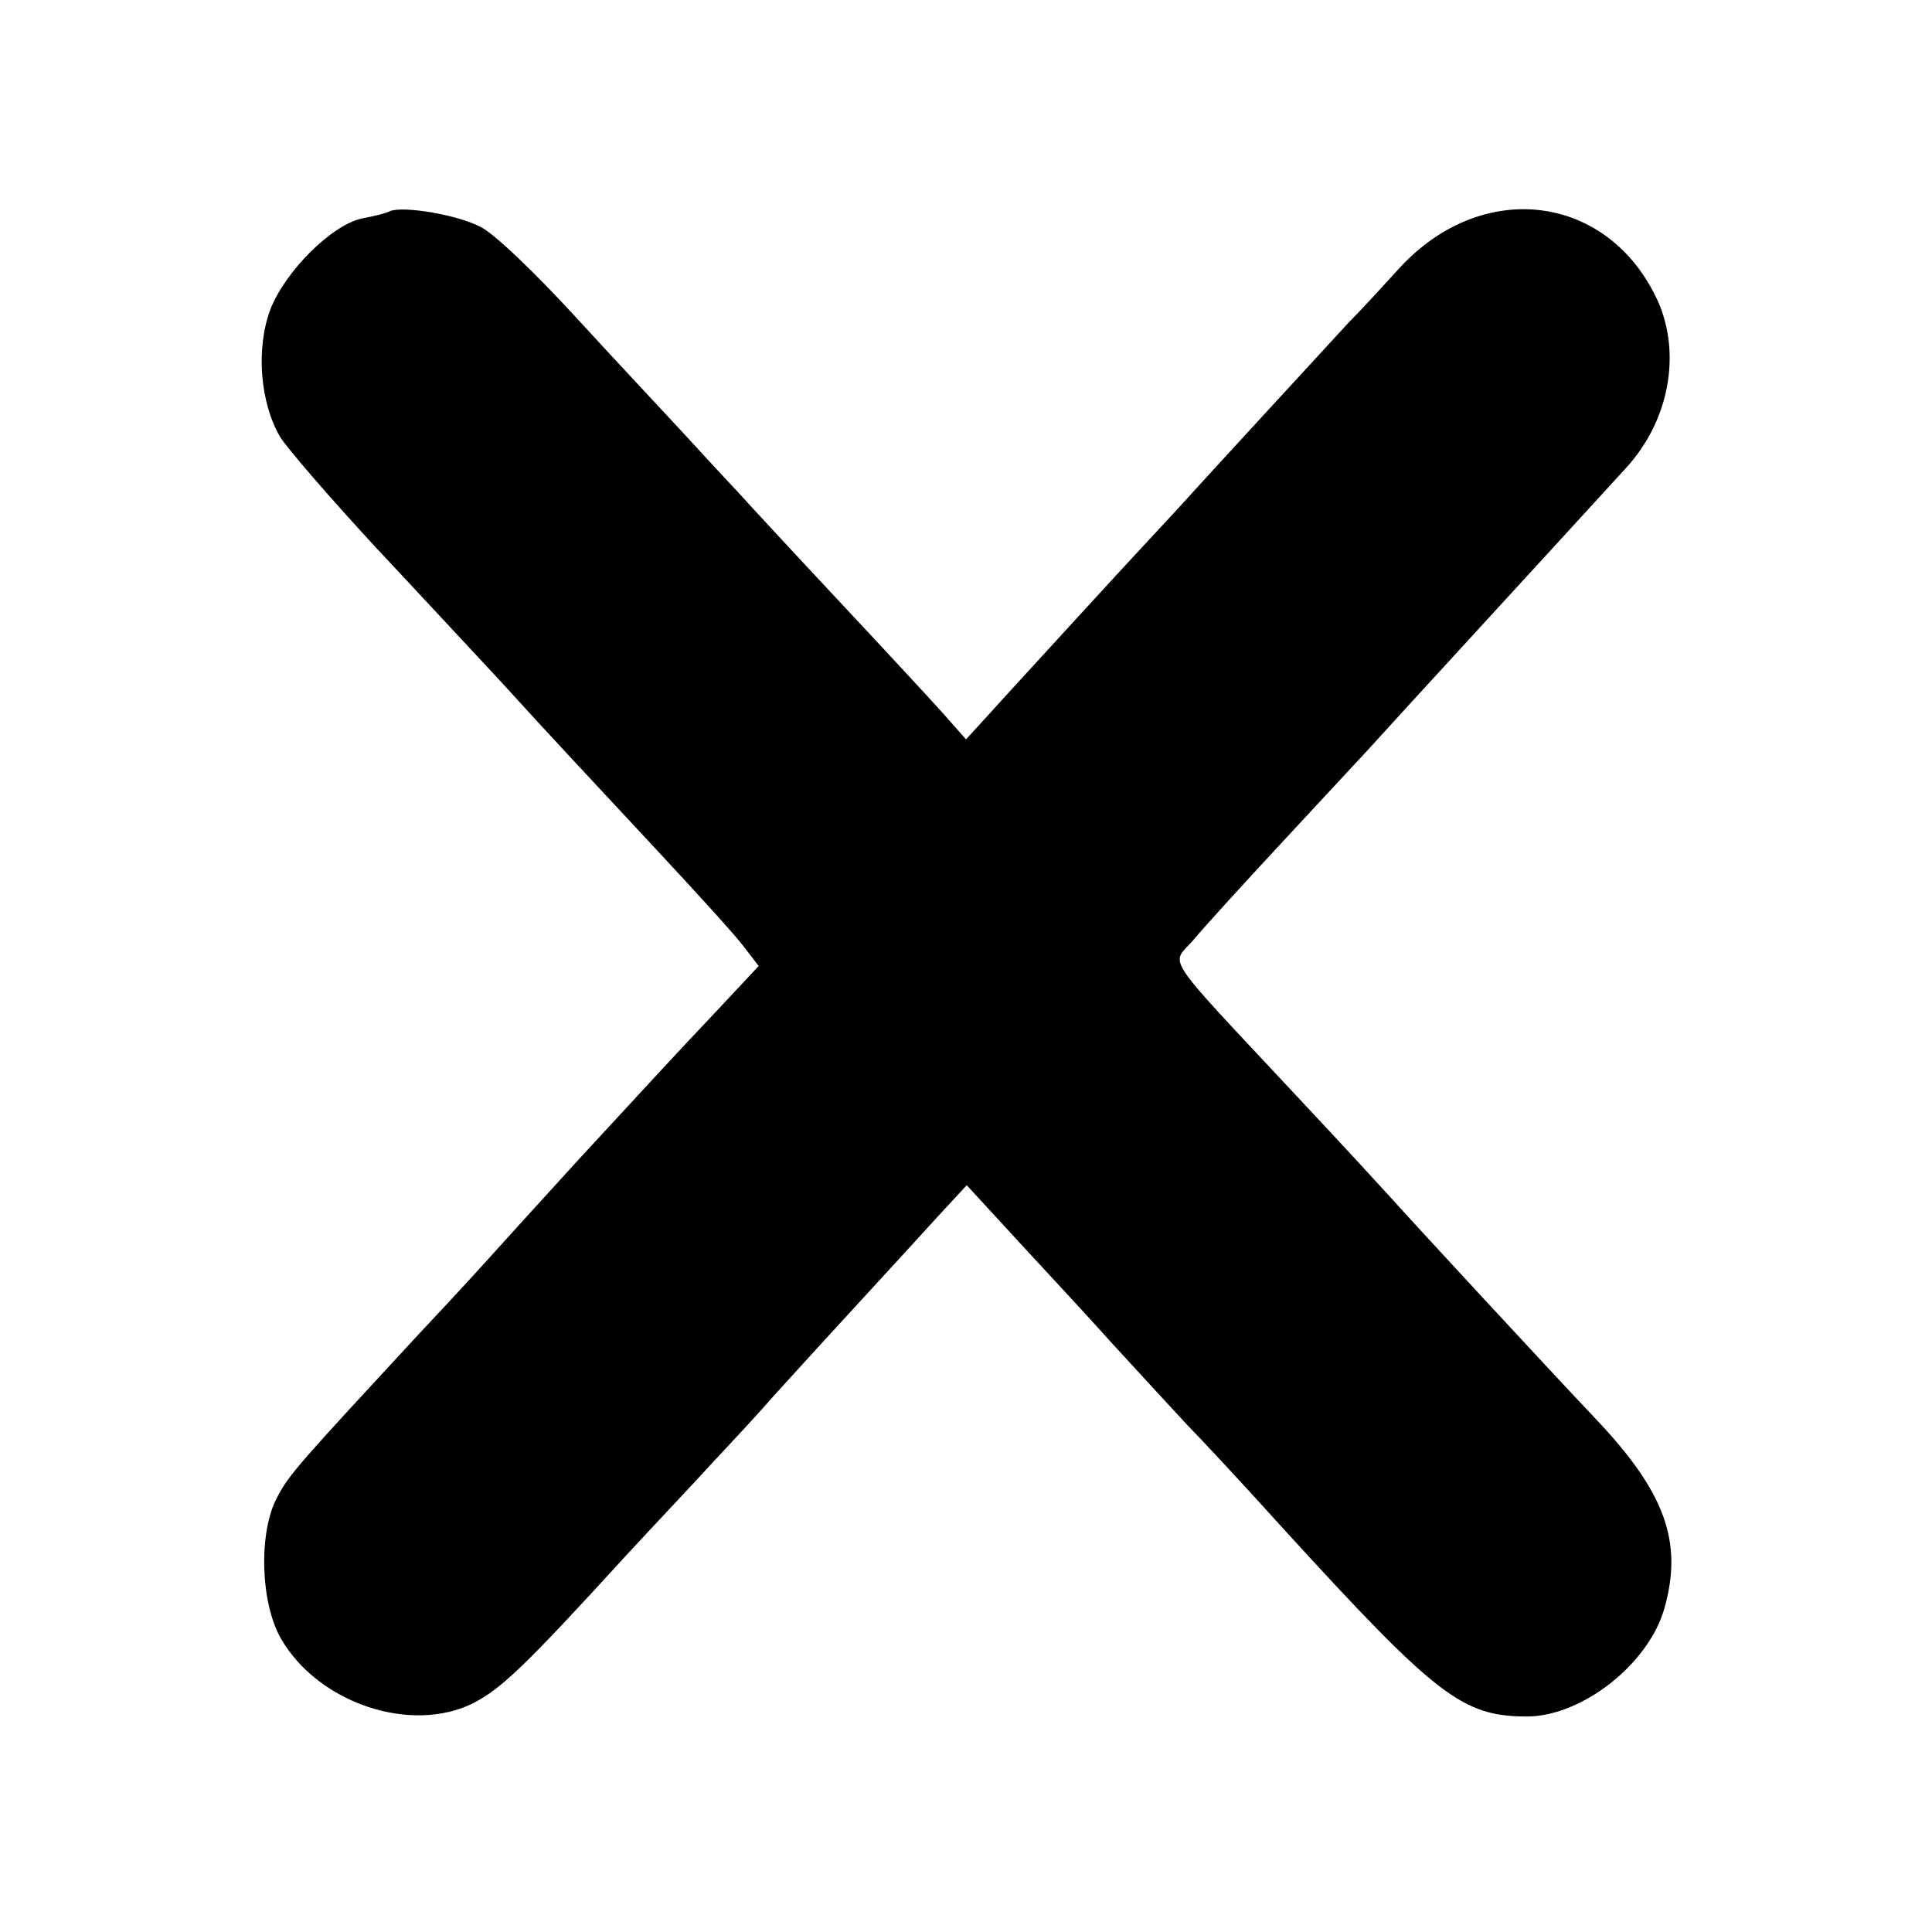 <?xml version="1.0" standalone="no"?>
<!DOCTYPE svg PUBLIC "-//W3C//DTD SVG 20010904//EN"
 "http://www.w3.org/TR/2001/REC-SVG-20010904/DTD/svg10.dtd">
<svg version="1.0" xmlns="http://www.w3.org/2000/svg"
 width="260pt" height="260pt" viewBox="0 0 260 260"
 preserveAspectRatio="xMidYMid meet">
<g transform="translate(0,260) scale(0.1,-0.1)"
fill="#000000" stroke="none">
<path d="M525 2316 c-5 -3 -22 -7 -38 -10 -41 -9 -103 -71 -123 -122 -20 -53
-14 -126 13 -172 10 -16 68 -83 129 -149 61 -65 135 -145 165 -177 82 -90 106
-115 212 -229 53 -57 107 -116 118 -131 l20 -26 -58 -62 c-68 -72 -60 -64
-183 -197 -52 -57 -102 -112 -110 -121 -8 -9 -56 -62 -107 -116 -159 -172
-174 -188 -190 -219 -25 -46 -23 -141 5 -190 50 -87 175 -129 259 -87 38 20
68 48 204 197 35 38 90 96 121 130 31 33 66 71 77 84 11 12 58 64 105 115 46
50 100 109 120 131 l37 40 57 -62 c31 -34 93 -100 136 -148 44 -48 91 -99 105
-114 14 -14 71 -75 126 -136 209 -229 243 -255 331 -255 74 1 163 71 184 146
25 89 1 156 -93 255 -71 75 -252 271 -276 298 -9 10 -65 71 -126 136 -185 198
-169 175 -139 210 14 17 67 75 118 130 51 55 104 112 117 126 36 40 264 288
347 379 58 63 75 153 43 225 -66 144 -235 166 -347 45 -21 -23 -52 -57 -69
-74 -34 -37 -198 -215 -234 -255 -13 -14 -68 -73 -121 -131 -53 -58 -111 -121
-128 -140 l-32 -35 -30 34 c-17 19 -79 86 -138 149 -59 63 -122 131 -140 151
-19 20 -52 56 -75 81 -23 25 -87 93 -141 152 -54 59 -112 115 -130 123 -31 16
-102 28 -121 21z"/>
</g>
</svg>
